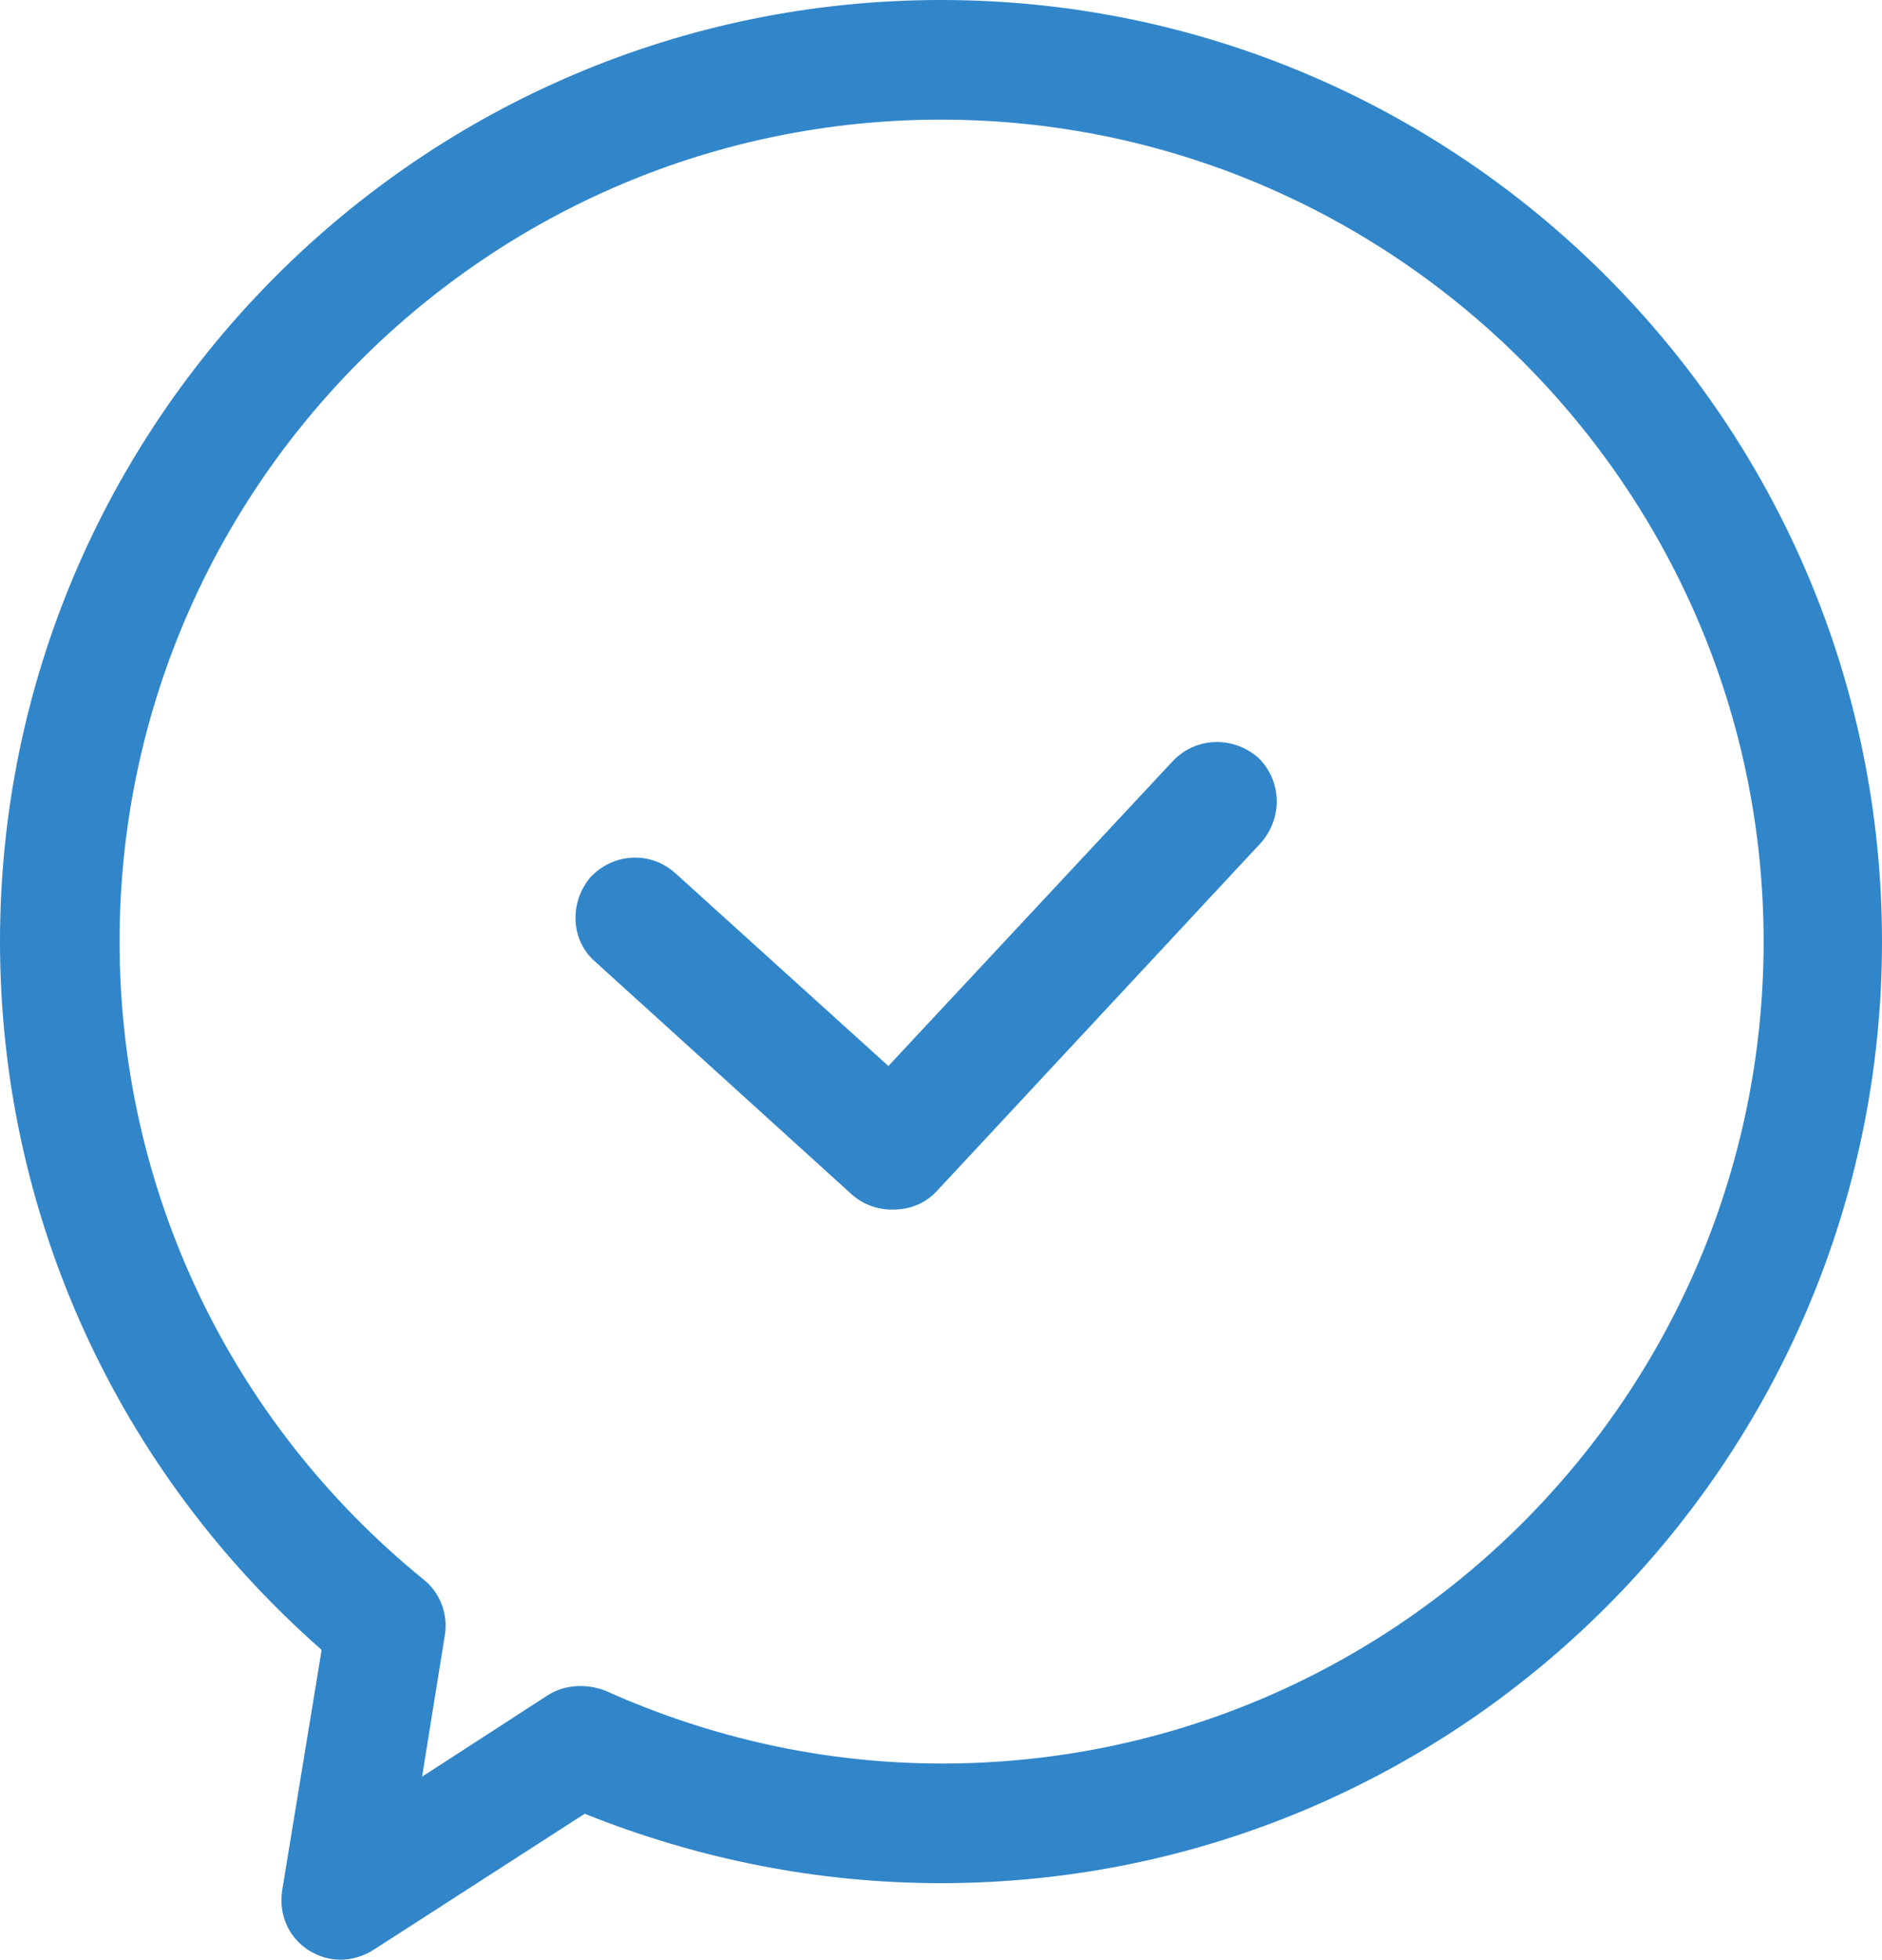 <?xml version="1.0" encoding="UTF-8"?>
<svg id="_レイヤー_2" data-name="レイヤー 2" xmlns="http://www.w3.org/2000/svg" viewBox="0 0 15.74 16.38">
  <defs>
    <style>
      .cls-1 {
        fill: #3186ca;
      }
    </style>
  </defs>
  <g id="_レイヤー_1-2" data-name="レイヤー 1">
    <g>
      <path class="cls-1" d="M2.85,16.38c-.1,0-.19-.03-.27-.08-.17-.11-.25-.3-.22-.5l.33-2.01c-1.71-1.5-2.69-3.64-2.69-5.92C0,3.53,3.53,0,7.87,0s7.87,3.53,7.87,7.87-3.53,7.87-7.87,7.87c-1.03,0-2.03-.2-2.98-.58l-1.77,1.14c-.08.05-.18.08-.27.08ZM7.87,1C4.08,1,1,4.08,1,7.87c0,2.08.93,4.02,2.54,5.33.14.11.21.29.18.47l-.19,1.18,1.05-.68c.14-.09.32-.1.48-.04.89.4,1.84.61,2.82.61,3.79,0,6.87-3.08,6.87-6.87S11.65,1,7.87,1Z"/>
      <path class="cls-1" d="M7.46,10.11c-.12,0-.24-.04-.34-.13l-2.14-1.94c-.21-.18-.22-.5-.04-.71.19-.2.5-.22.71-.03l1.78,1.61,2.38-2.55c.19-.2.5-.21.71-.03.2.19.21.5.03.71l-2.71,2.91c-.1.11-.23.16-.37.16Z"/>
    </g>
  </g>
</svg>